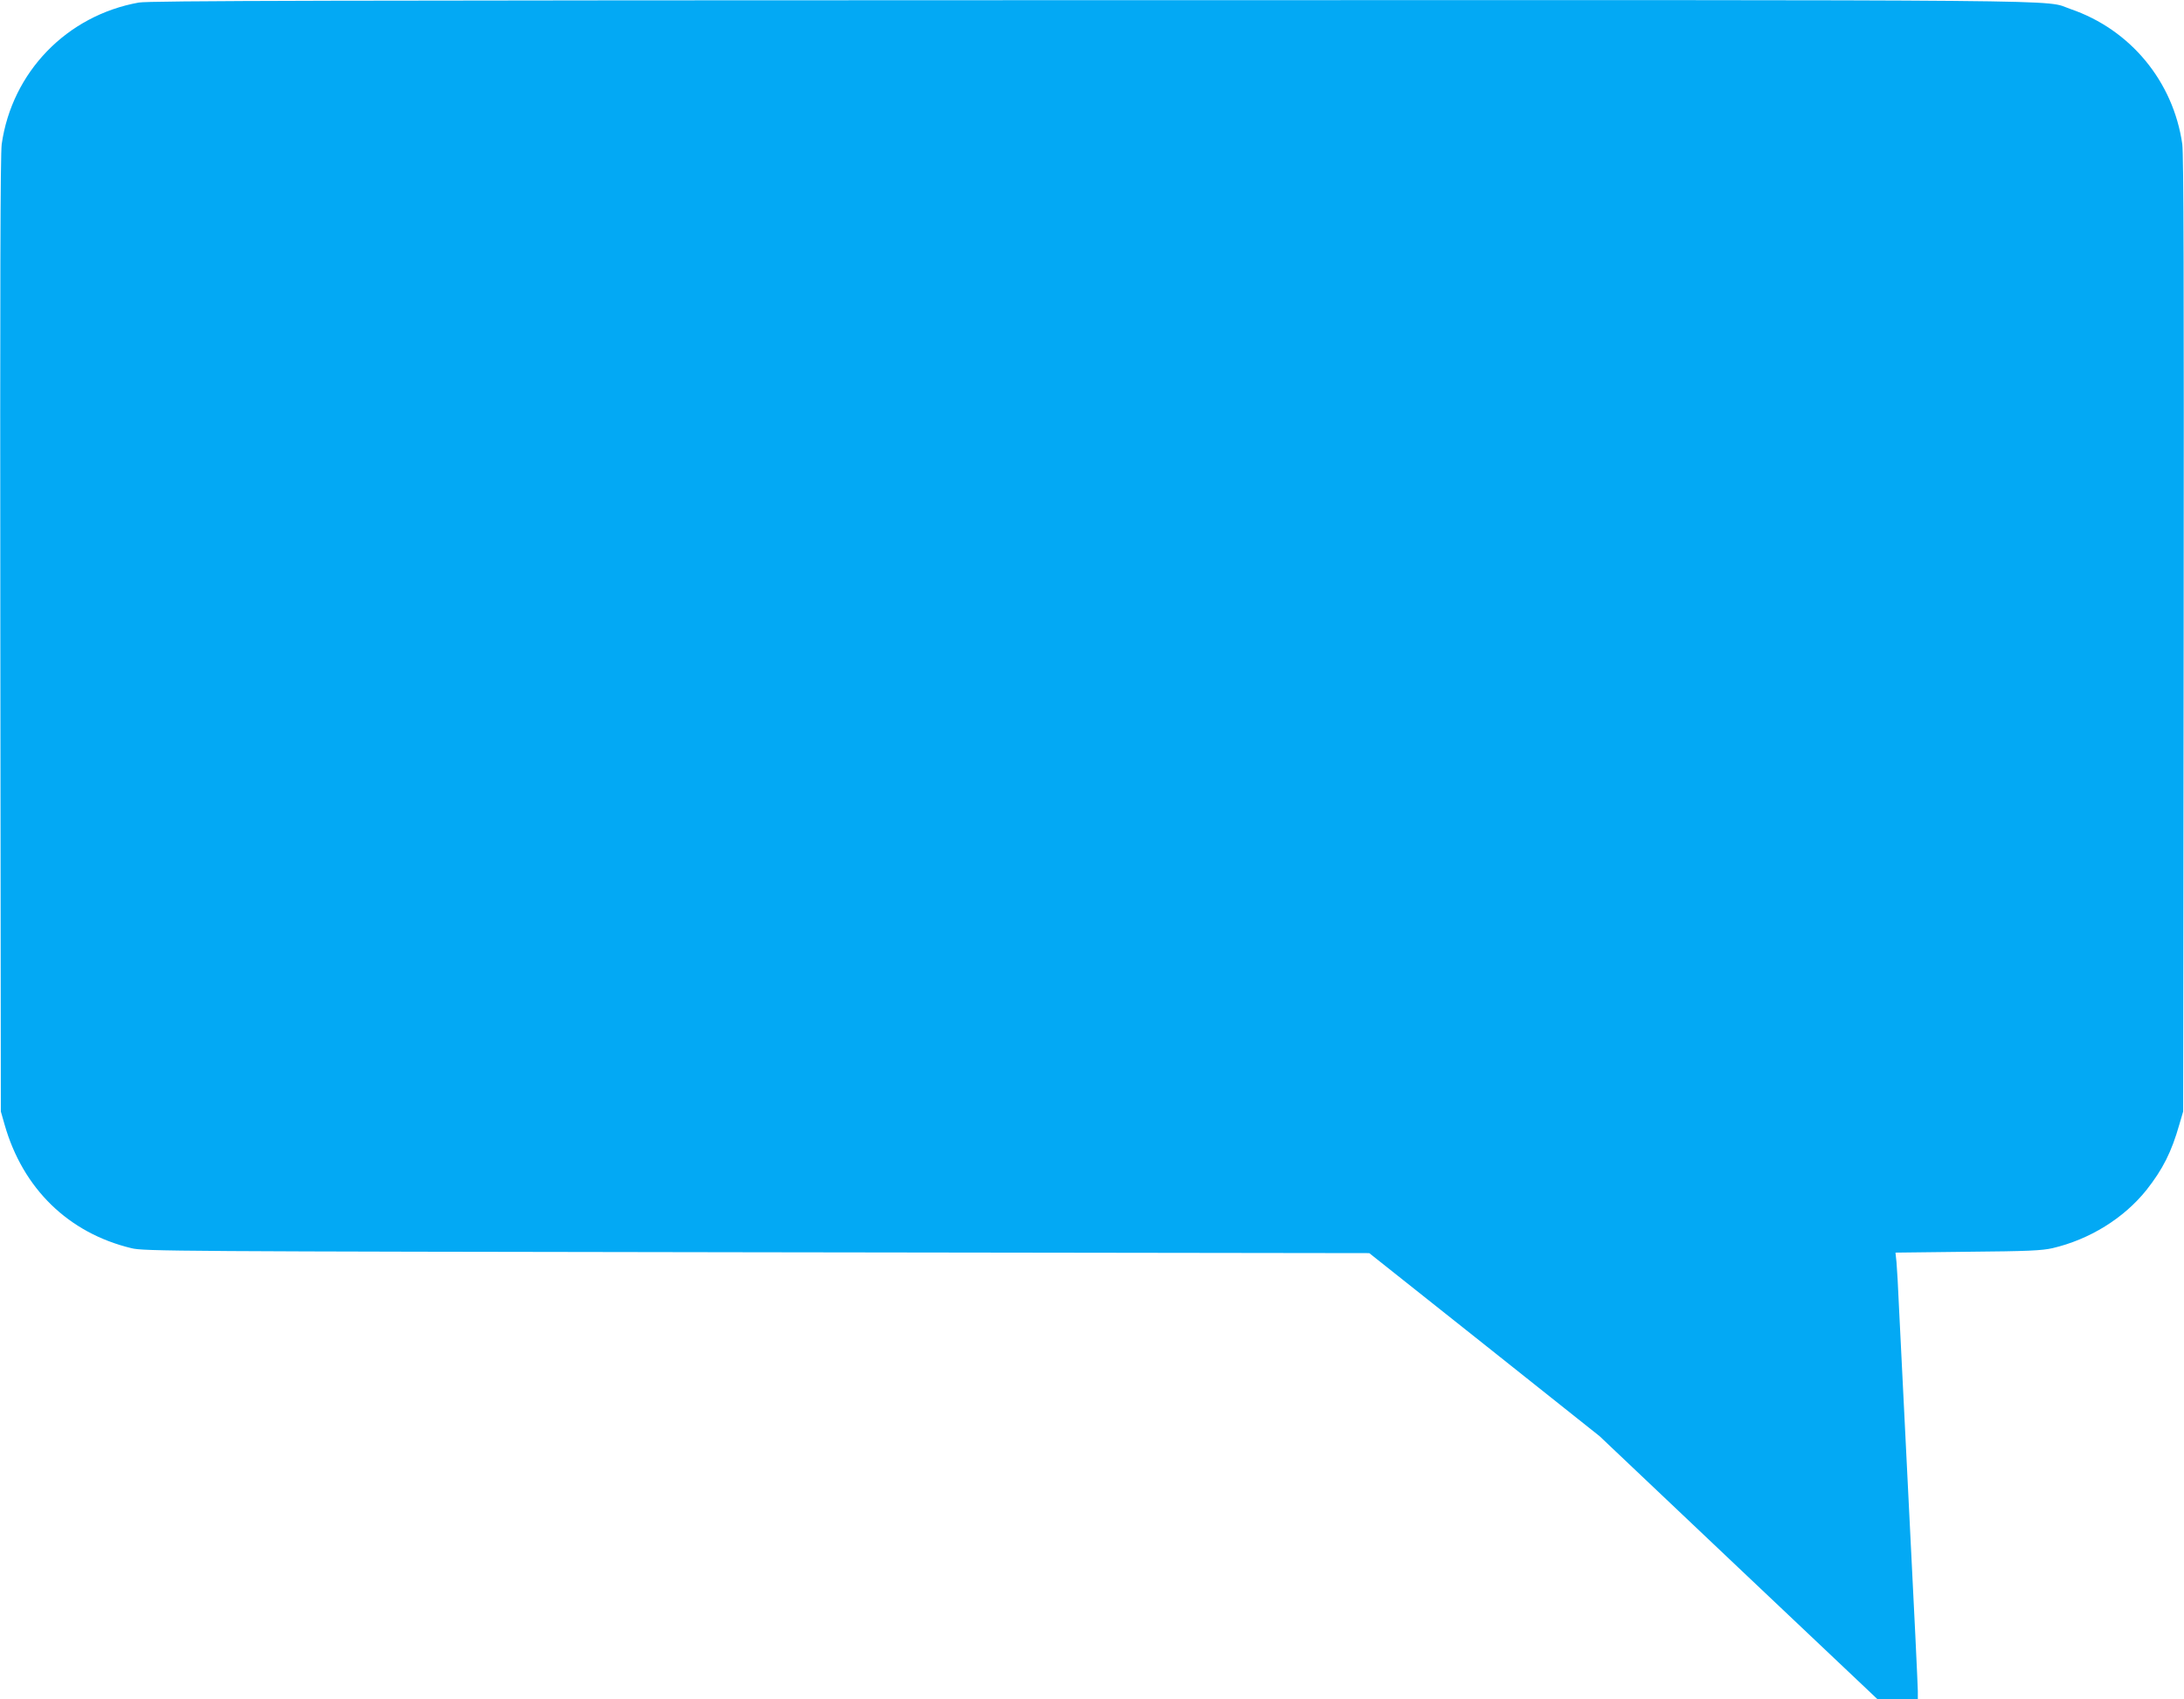 <?xml version="1.0" standalone="no"?>
<!DOCTYPE svg PUBLIC "-//W3C//DTD SVG 20010904//EN"
 "http://www.w3.org/TR/2001/REC-SVG-20010904/DTD/svg10.dtd">
<svg version="1.0" xmlns="http://www.w3.org/2000/svg"
 width="1280pt" height="996pt" viewBox="0 0 1280 996"
 preserveAspectRatio="xMidYMid meet">
<g transform="translate(0,996) scale(0.1,-0.1)"
fill="#03a9f4" stroke="none">
<path d="M813 9945 c-422 -76 -743 -408 -803 -830 -8 -59 -10 -832 -8 -2875
l3 -2795 22 -77 c107 -375 374 -635 743 -724 71 -18 246 -19 3665 -24 l3590
-5 675 -536 675 -537 814 -771 815 -771 118 0 118 0 0 48 c0 26 -22 492 -50
1037 -27 545 -54 1087 -60 1205 -5 118 -12 240 -15 272 l-6 56 423 5 c353 3
435 7 497 21 218 51 418 175 551 341 96 122 147 223 193 385 l22 75 3 2795 c2
2043 0 2816 -8 2875 -53 368 -304 672 -655 792 -167 57 241 53 -5744 52 -4472
-1 -5519 -3 -5578 -14z"/>
</g>
</svg>
